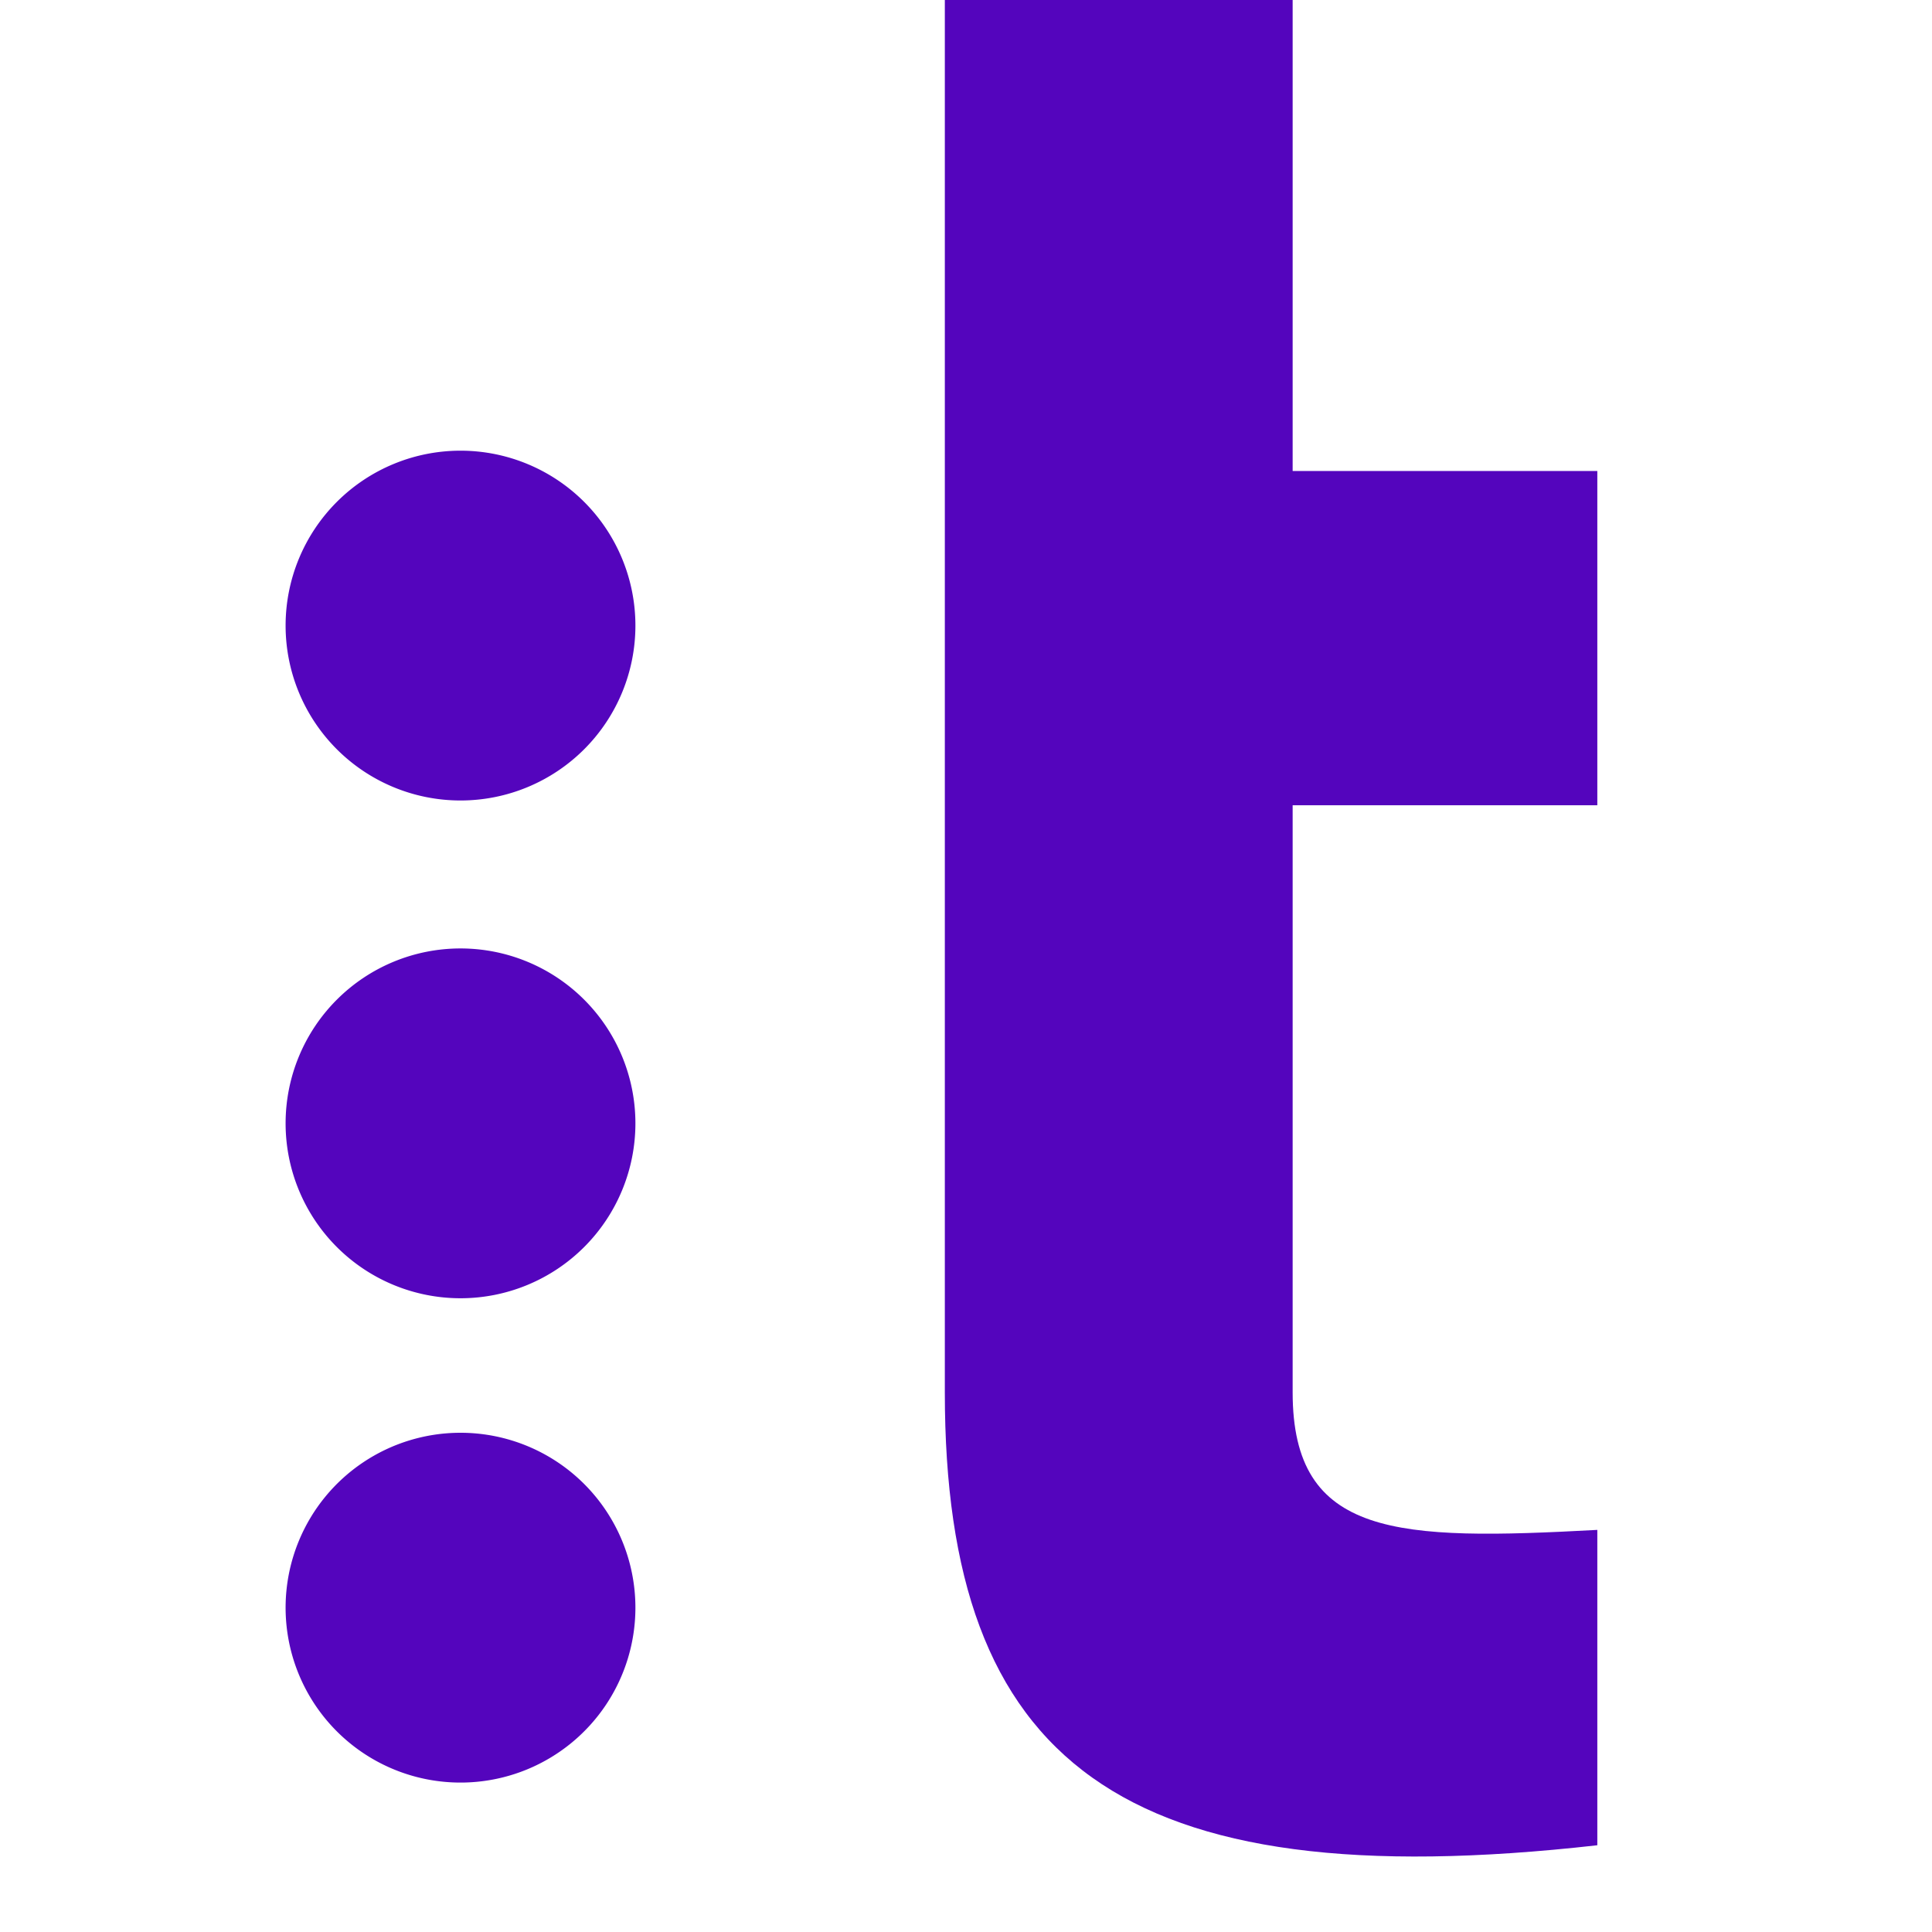 <svg xmlns="http://www.w3.org/2000/svg" viewBox="0 0 70 70"><defs><style>.cls-1{fill:#5405bd;fill-rule:evenodd;}</style></defs><g id="Layer_1" data-name="Layer 1"><path class="cls-1" d="M57.874,29.176H46.835V50.45c0,5.274,3.81,5.371,11.039,4.981V66.857C40.583,68.81,34.233,63.829,34.233,50.45V0H46.835V17.065h11.039Z"/><path class="cls-1" d="M23.022,22.666a6.337,6.337,0,1,1-6.337-6.337,6.337,6.337,0,0,1,6.337,6.337"/><path class="cls-1" d="M23.022,40.701a6.337,6.337,0,1,1-6.337-6.337,6.337,6.337,0,0,1,6.337,6.337"/><path class="cls-1" d="M23.022,58.248a6.337,6.337,0,1,1-6.337-6.336,6.337,6.337,0,0,1,6.337,6.336"/></g></svg>